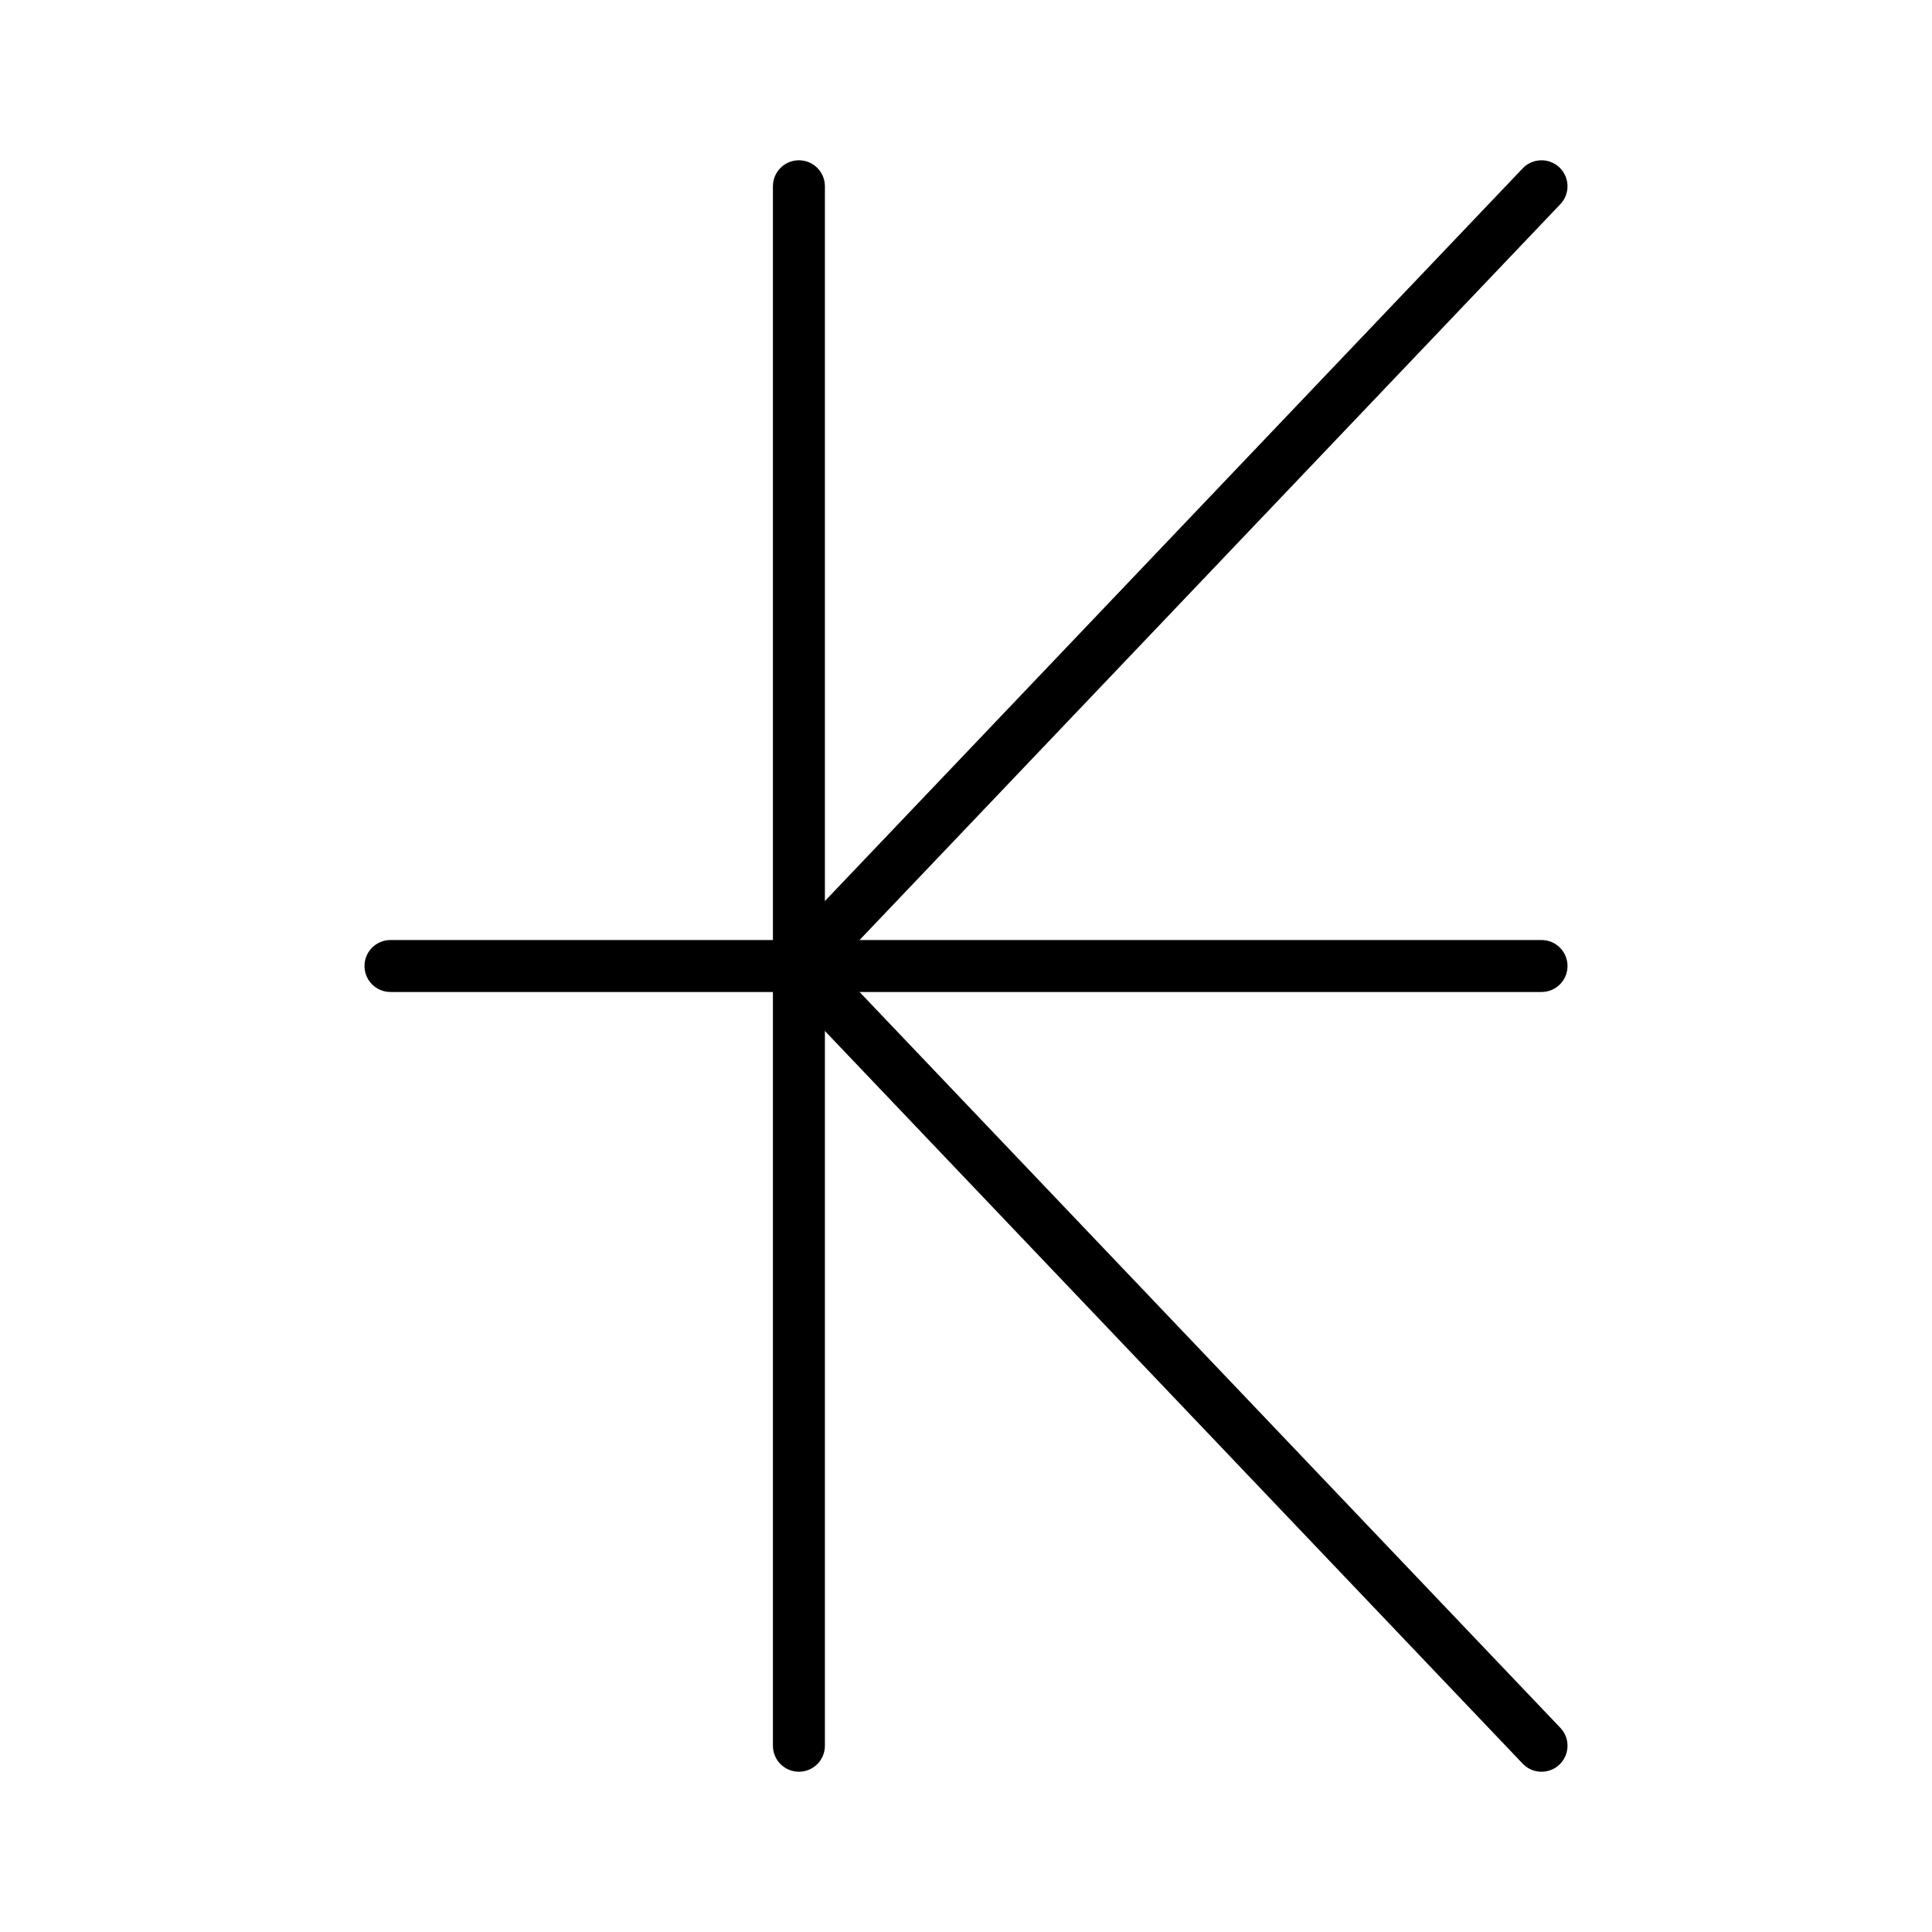 <?xml version="1.0" encoding="UTF-8"?>
<!-- Uploaded to: SVG Repo, www.svgrepo.com, Generator: SVG Repo Mixer Tools -->
<svg fill="#000000" width="800px" height="800px" version="1.1" viewBox="144 144 512 512" xmlns="http://www.w3.org/2000/svg">
 <g>
  <path d="m355.72 613.53c-3.805 0-6.887-3.082-6.887-6.887v-413.28c0-3.805 3.082-6.887 6.887-6.887s6.887 3.082 6.887 6.887v413.28c0 3.801-3.082 6.887-6.887 6.887z"/>
  <path d="m355.72 406.89c-1.707 0-3.418-0.629-4.75-1.898-2.754-2.625-2.863-6.984-0.238-9.738l196.8-206.64c2.625-2.754 6.984-2.859 9.738-0.238 2.754 2.625 2.863 6.984 0.238 9.738l-196.8 206.64c-1.355 1.418-3.172 2.137-4.988 2.137z"/>
  <path d="m552.52 613.53c-1.82 0-3.637-0.715-4.988-2.137l-196.8-206.64c-2.625-2.754-2.516-7.113 0.238-9.738s7.113-2.519 9.738 0.238l196.8 206.64c2.625 2.754 2.516 7.113-0.238 9.738-1.332 1.266-3.043 1.898-4.75 1.898z"/>
  <path d="m552.52 406.89h-305.04c-3.805 0-6.887-3.082-6.887-6.887s3.082-6.887 6.887-6.887h305.04c3.805 0 6.887 3.082 6.887 6.887 0.004 3.801-3.078 6.887-6.883 6.887z"/>
 </g>
</svg>